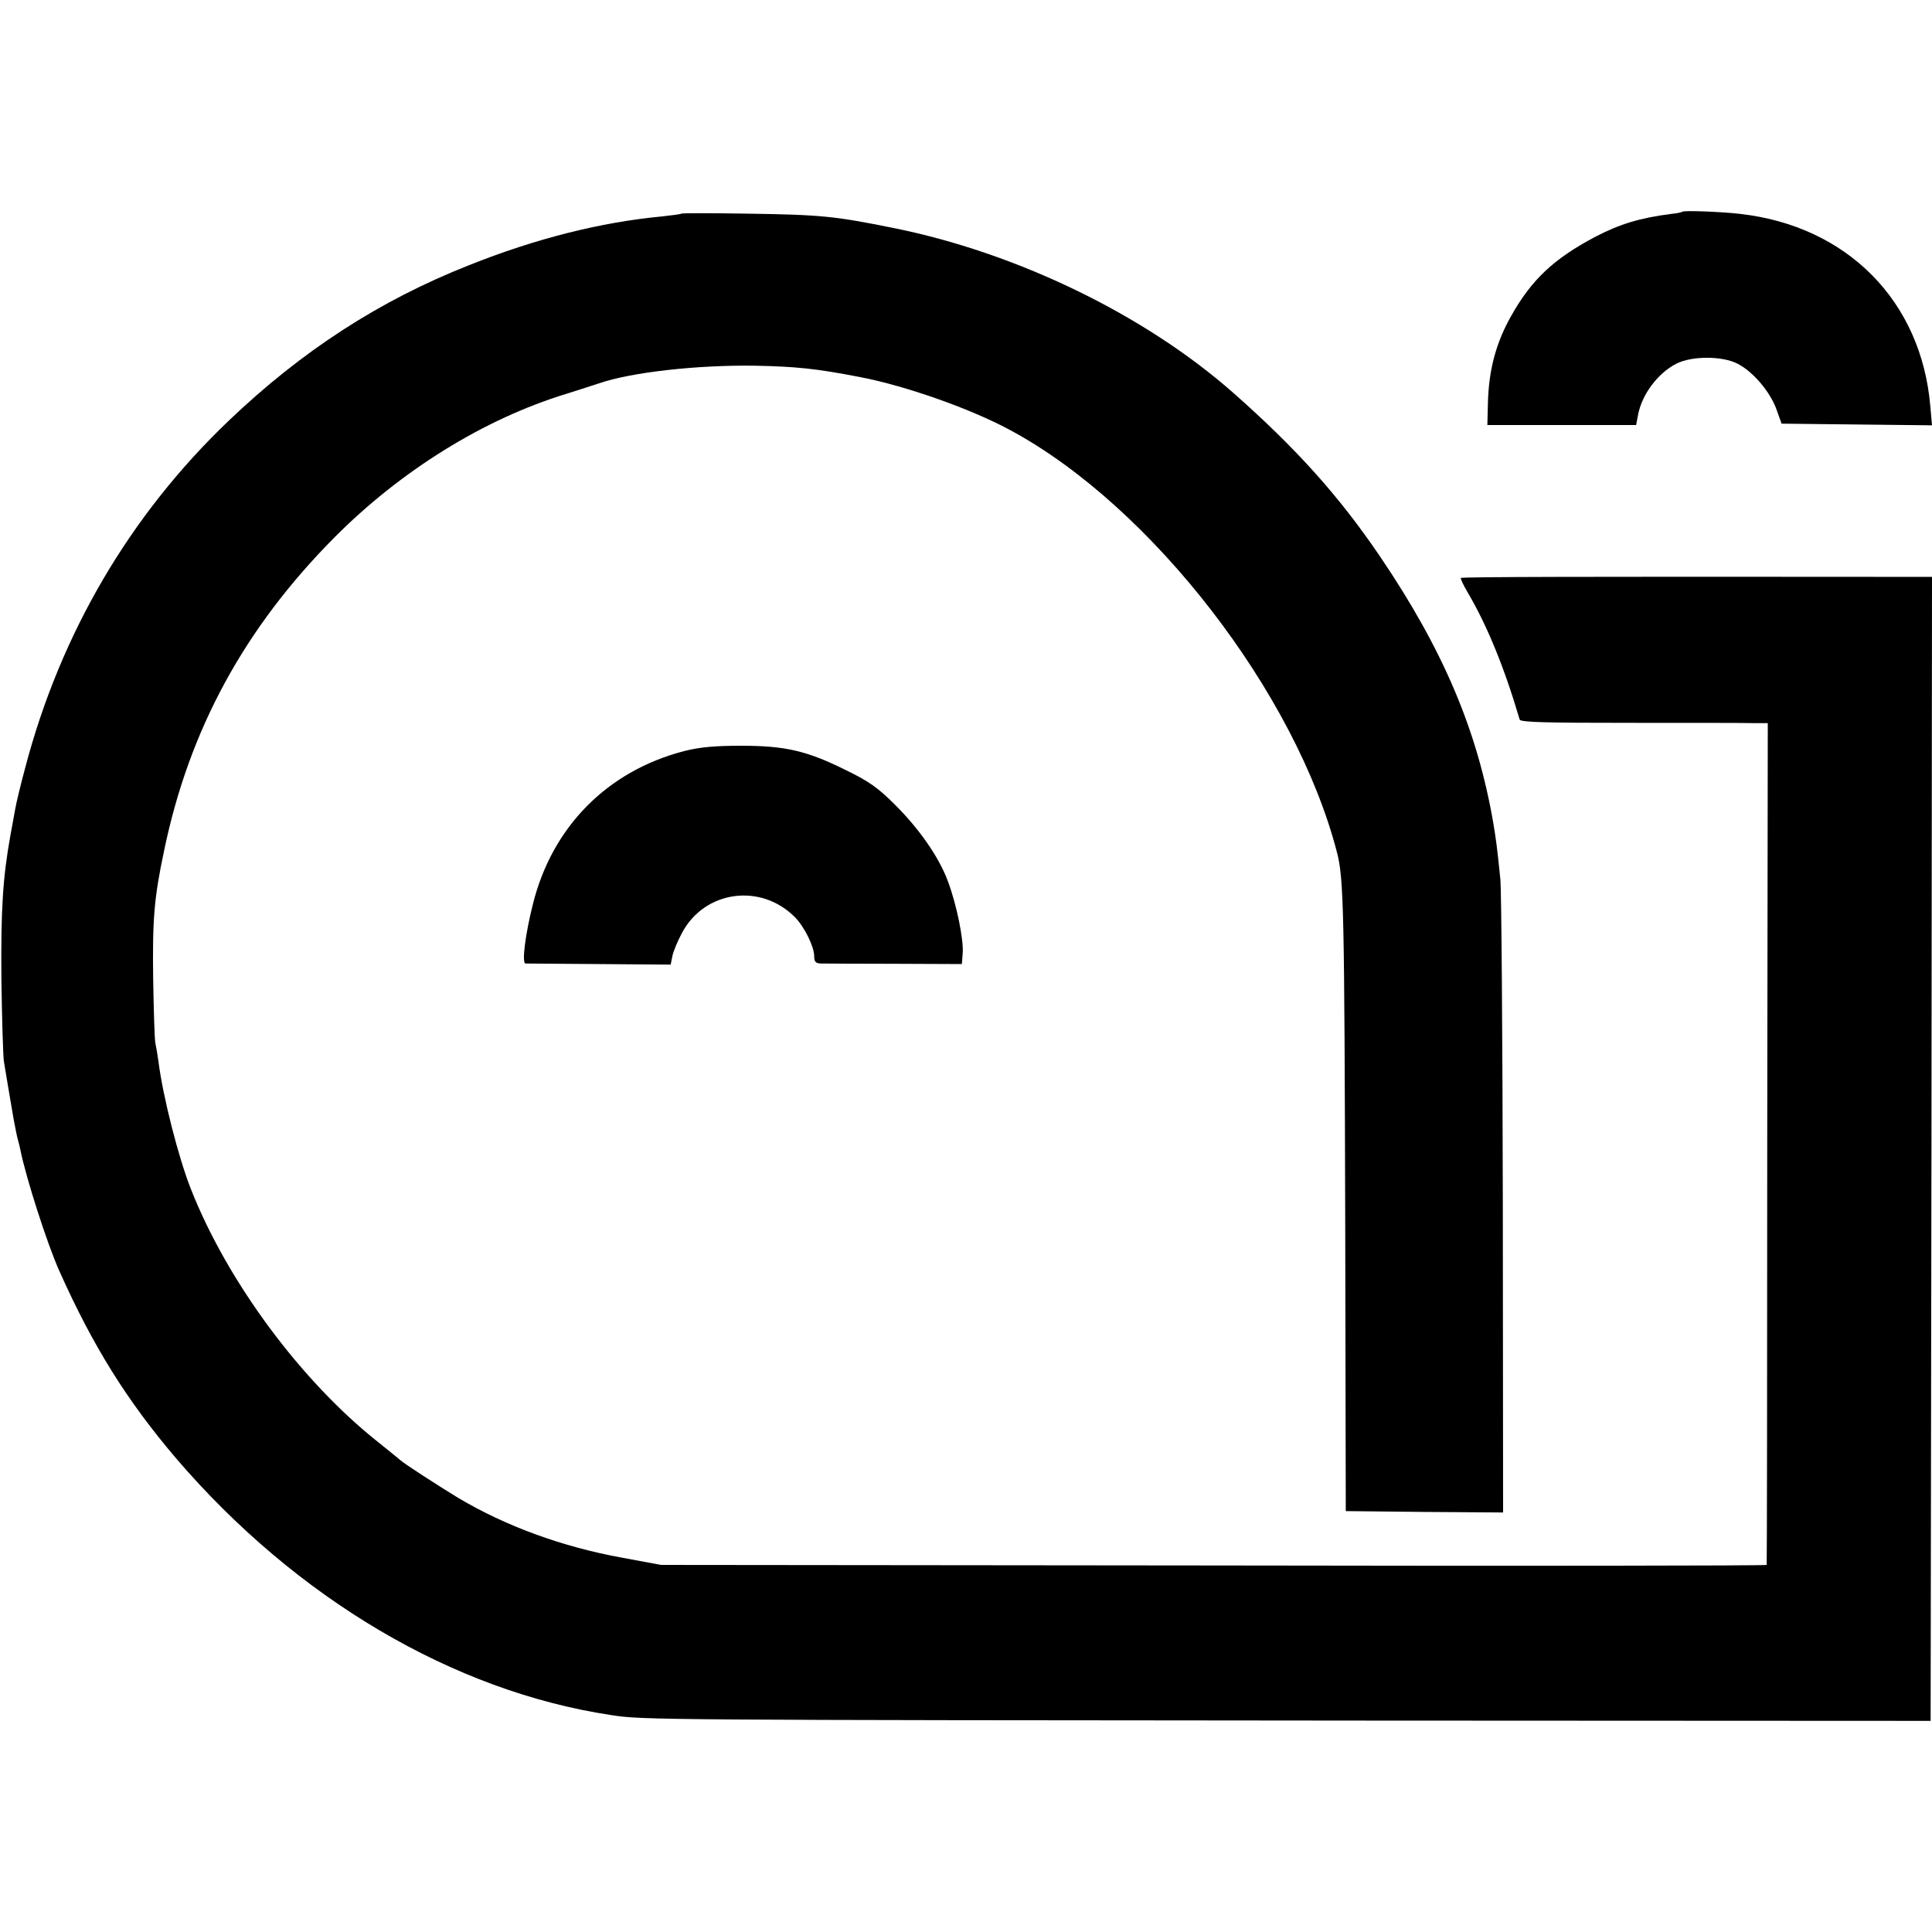 <?xml version="1.0" standalone="no"?>
<!DOCTYPE svg PUBLIC "-//W3C//DTD SVG 20010904//EN"
 "http://www.w3.org/TR/2001/REC-SVG-20010904/DTD/svg10.dtd">
<svg version="1.0" xmlns="http://www.w3.org/2000/svg"
 width="700pt" height="700pt" viewBox="0 0 700 700"
 preserveAspectRatio="xMidYMid meet">
<g transform="translate(0,700) scale(0.1,-0.1)"
fill="#000000" stroke="none">
<path d="M6096 6233 c-2 -2 -20 -6 -41 -8 -115 -15 -187 -37 -275 -83 -150
-79 -232 -156 -306 -289 -54 -96 -80 -194 -83 -313 l-2 -80 269 0 270 0 7 37
c14 74 71 150 138 185 57 29 167 29 223 0 56 -29 117 -101 140 -164 l19 -53
273 -3 272 -3 -6 68 c-32 382 -301 654 -689 698 -68 8 -204 13 -209 8z"/>
<path d="M2469 6226 c-2 -2 -33 -6 -69 -10 -223 -21 -458 -80 -701 -177 -324
-128 -605 -310 -871 -564 -357 -341 -609 -770 -737 -1258 -17 -63 -33 -130
-36 -149 -3 -18 -11 -60 -17 -93 -28 -155 -35 -271 -33 -520 2 -143 6 -278 9
-300 7 -44 20 -119 35 -208 6 -33 13 -67 16 -77 3 -10 7 -27 9 -37 20 -100 97
-340 141 -438 122 -273 245 -470 424 -680 435 -507 1004 -843 1575 -929 113
-18 163 -18 2736 -20 l2045 -1 3 2073 2 2072 -212 0 c-1020 1 -1492 0 -1495
-4 -2 -2 9 -26 25 -53 70 -119 132 -270 188 -460 2 -10 96 -12 401 -12 219 0
421 0 448 -1 l50 0 -2 -1522 c0 -838 -1 -1525 -2 -1528 -1 -3 -902 -4 -2003
-2 l-2003 2 -140 26 c-216 39 -422 114 -595 217 -66 40 -201 127 -210 137 -3
3 -39 32 -80 65 -279 221 -546 581 -678 916 -45 113 -102 336 -118 464 -3 22
-8 51 -11 65 -3 14 -6 117 -8 230 -3 219 3 296 40 470 91 437 290 803 615
1131 242 244 545 432 845 523 50 16 101 32 115 37 116 40 354 67 565 64 148
-3 220 -10 380 -41 164 -31 406 -116 550 -195 509 -276 1030 -951 1179 -1527
25 -94 27 -217 30 -1348 l2 -1039 285 -3 285 -2 -1 1112 c-1 612 -5 1145 -9
1183 -11 110 -16 146 -25 200 -58 339 -182 631 -411 969 -148 218 -302 390
-532 593 -321 283 -784 507 -1231 597 -214 43 -260 48 -533 52 -127 2 -233 2
-235 0z"/>
<path d="M2480 4279 c-279 -72 -479 -274 -549 -554 -28 -111 -41 -215 -27
-216 6 0 127 -1 268 -2 l258 -2 6 30 c3 17 19 55 35 85 82 154 286 182 410 56
34 -35 69 -106 69 -141 0 -19 5 -25 23 -26 12 0 132 -1 267 -1 l245 -1 3 39
c4 48 -22 178 -54 262 -32 87 -105 191 -193 278 -59 59 -94 84 -175 123 -142
71 -221 89 -381 89 -96 0 -149 -5 -205 -19z"/>
</g>
</svg>
